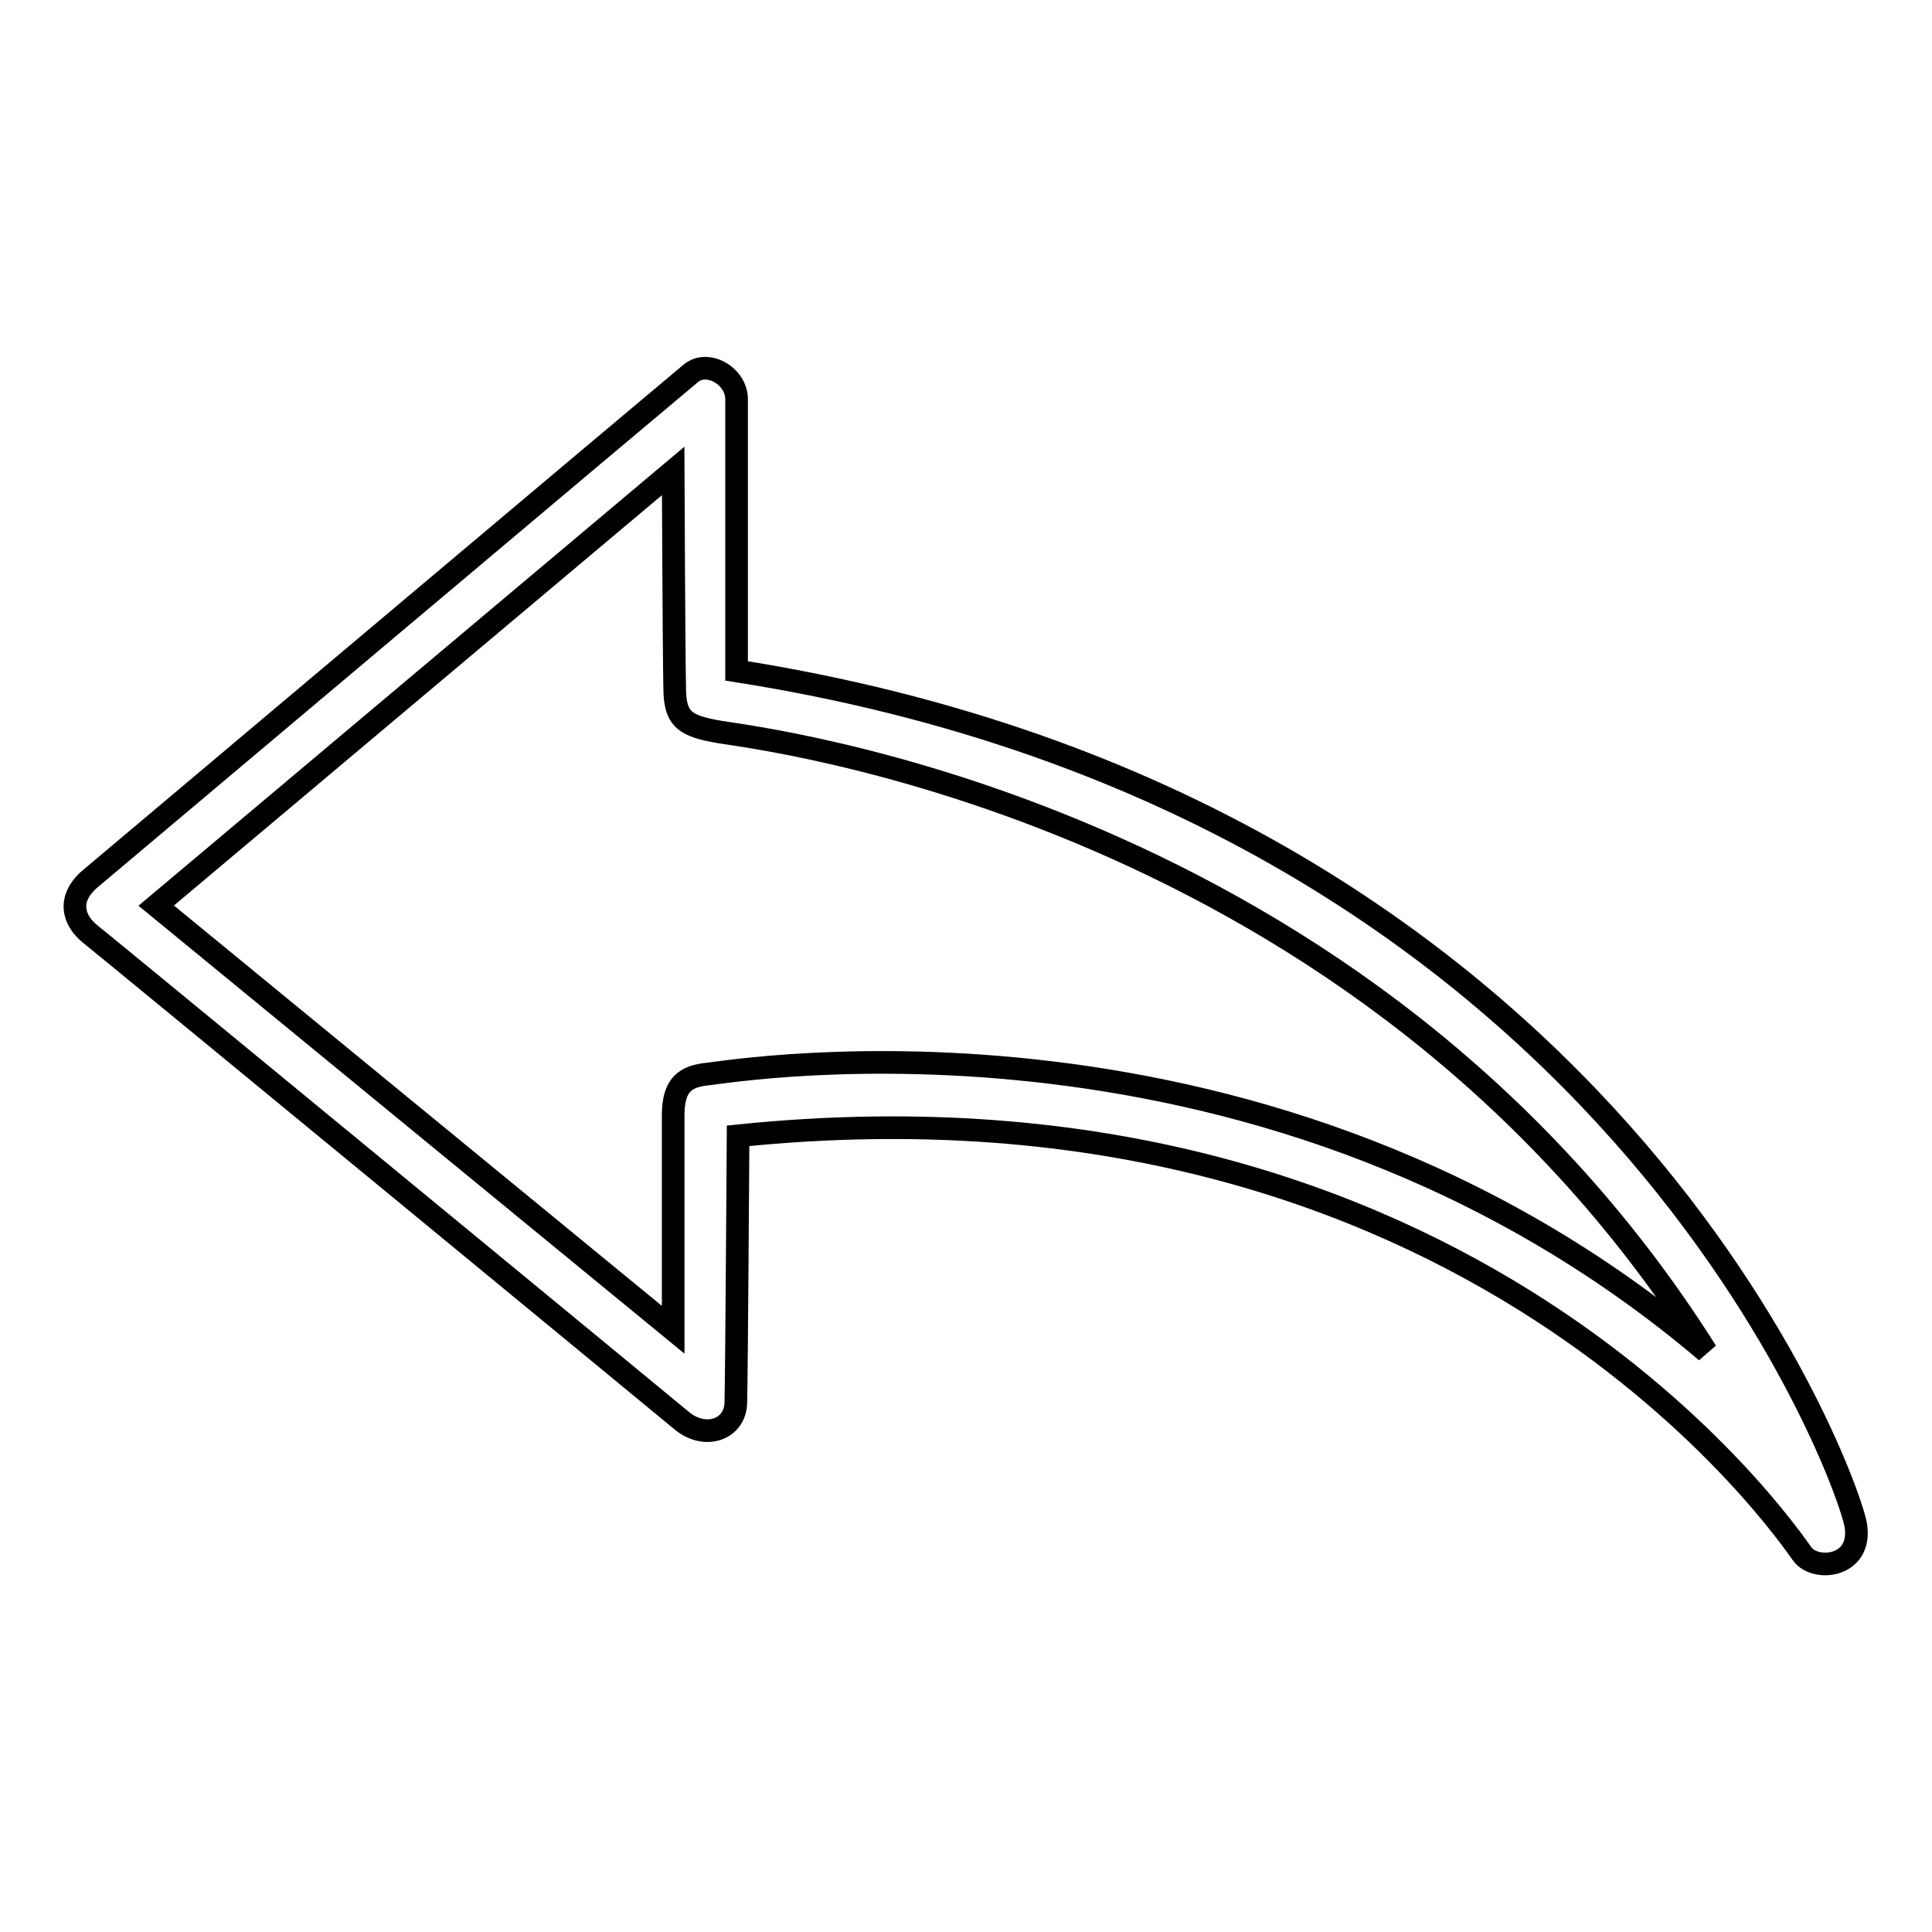 <?xml version="1.0" encoding="utf-8"?>
<!-- Svg Vector Icons : http://www.onlinewebfonts.com/icon -->
<!DOCTYPE svg PUBLIC "-//W3C//DTD SVG 1.1//EN" "http://www.w3.org/Graphics/SVG/1.1/DTD/svg11.dtd">
<svg version="1.1" xmlns="http://www.w3.org/2000/svg" xmlns:xlink="http://www.w3.org/1999/xlink" x="0px" y="0px" viewBox="0 0 256 256" enable-background="new 0 0 256 256" xml:space="preserve">
<g><g><path stroke-width="3" fill-opacity="0" stroke="#000000"  d="M91.5,49.5c2.2-1.9,6.1,0.3,6.1,3.4c0,3.1,0,36,0,36C213.5,107.1,245,196.4,245.9,202.1c0.9,5.6-5.4,6.2-7.1,3.8c-1.7-2.3-44-65.4-141-55.4c0,0-0.2,31.9-0.3,35.4c-0.1,3.5-4,4.9-7.1,2.4c-3-2.5-76-62.6-78.4-64.5c-2.4-1.9-3.1-4.8,0-7.4C15.1,113.8,89.3,51.3,91.5,49.5z M89.2,62.4L20.7,120l68.5,56.2c0,0,0-24.3,0-28.4c0-4.1,1.6-5.2,4.7-5.5c3.1-0.3,74.2-12.4,132.2,36.8C180.6,107,100,97.8,95.4,97c-4.6-0.8-6-1.6-6-5.9C89.3,86.7,89.2,62.4,89.2,62.4z"/></g></g>
</svg>